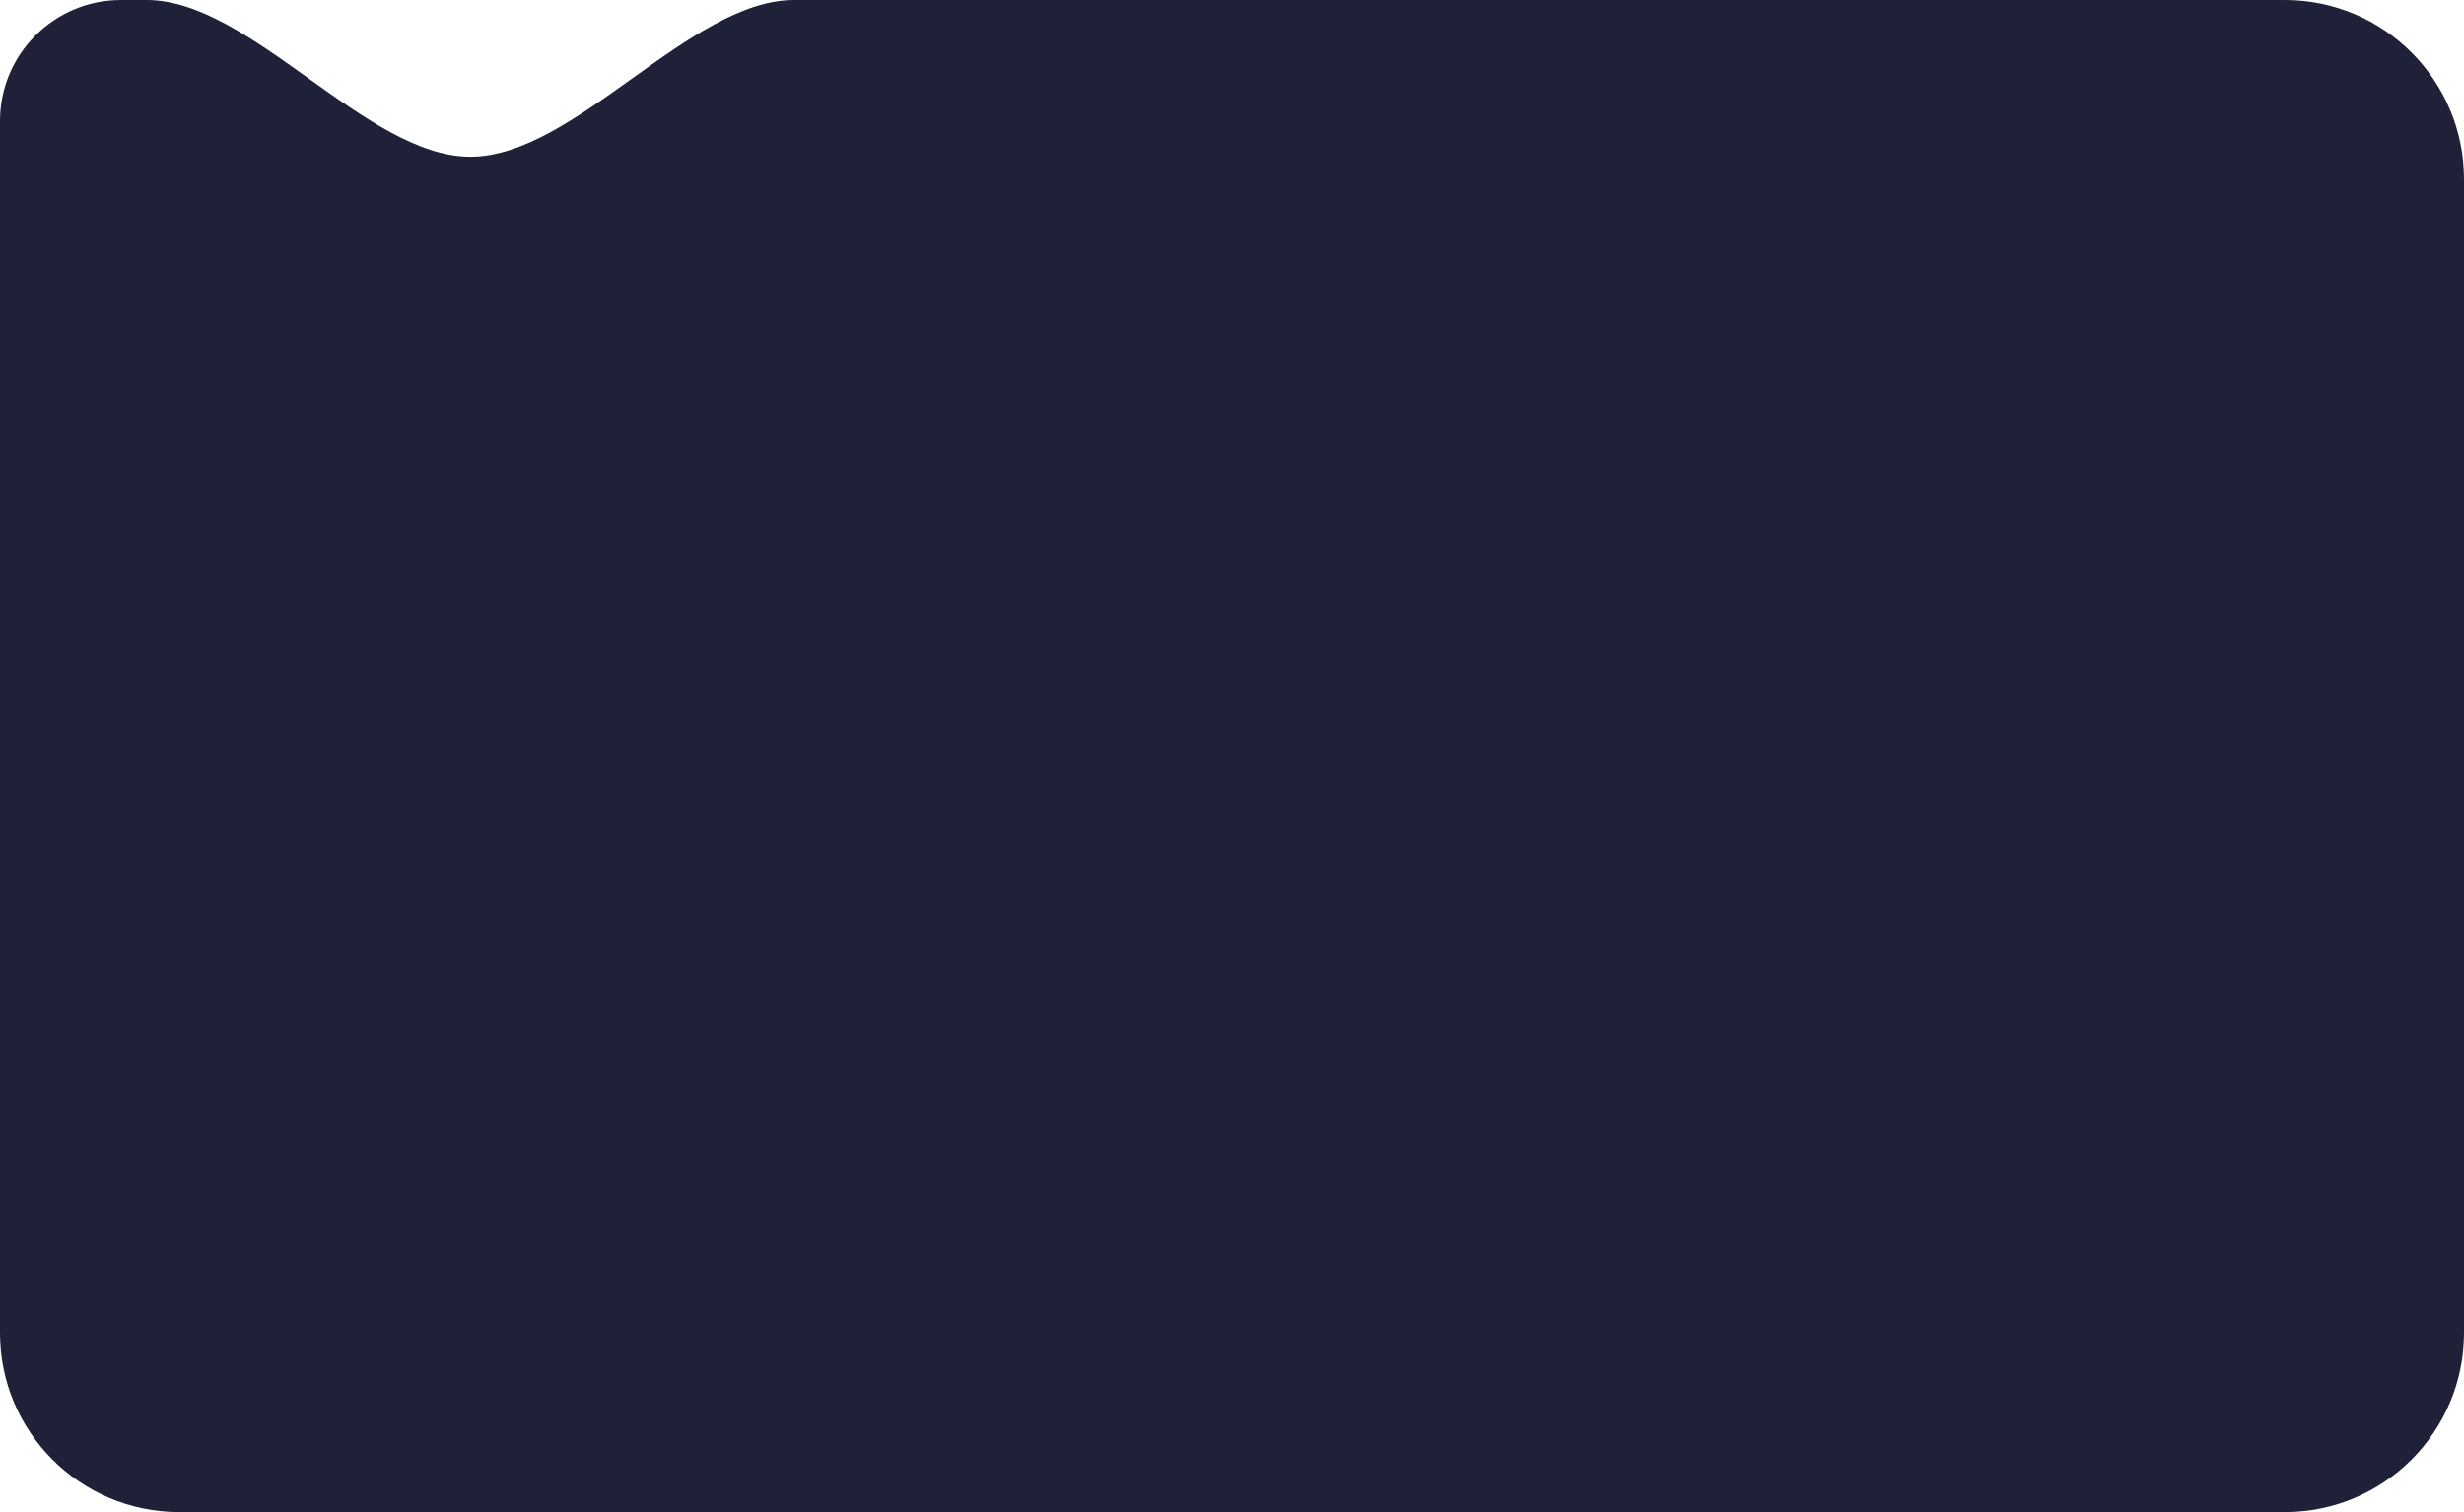 <svg width="440" height="270" viewBox="0 0 440 270" fill="none" xmlns="http://www.w3.org/2000/svg">
<path fill-rule="evenodd" clip-rule="evenodd" d="M26.198 0C35.508 0 45.303 7 55.099 14C64.895 21 74.691 28 84 28C93.309 28 103.105 21 112.901 14C122.697 7 132.492 0 141.802 0H145H146.383H408C425.673 0 440 14.327 440 32V238C440 255.673 425.673 270 408 270H295H145H32C14.327 270 0 255.673 0 238V88V49V21.617C0 9.678 9.678 0 21.617 0H26.198Z" fill="#1E2137"/>
</svg>
